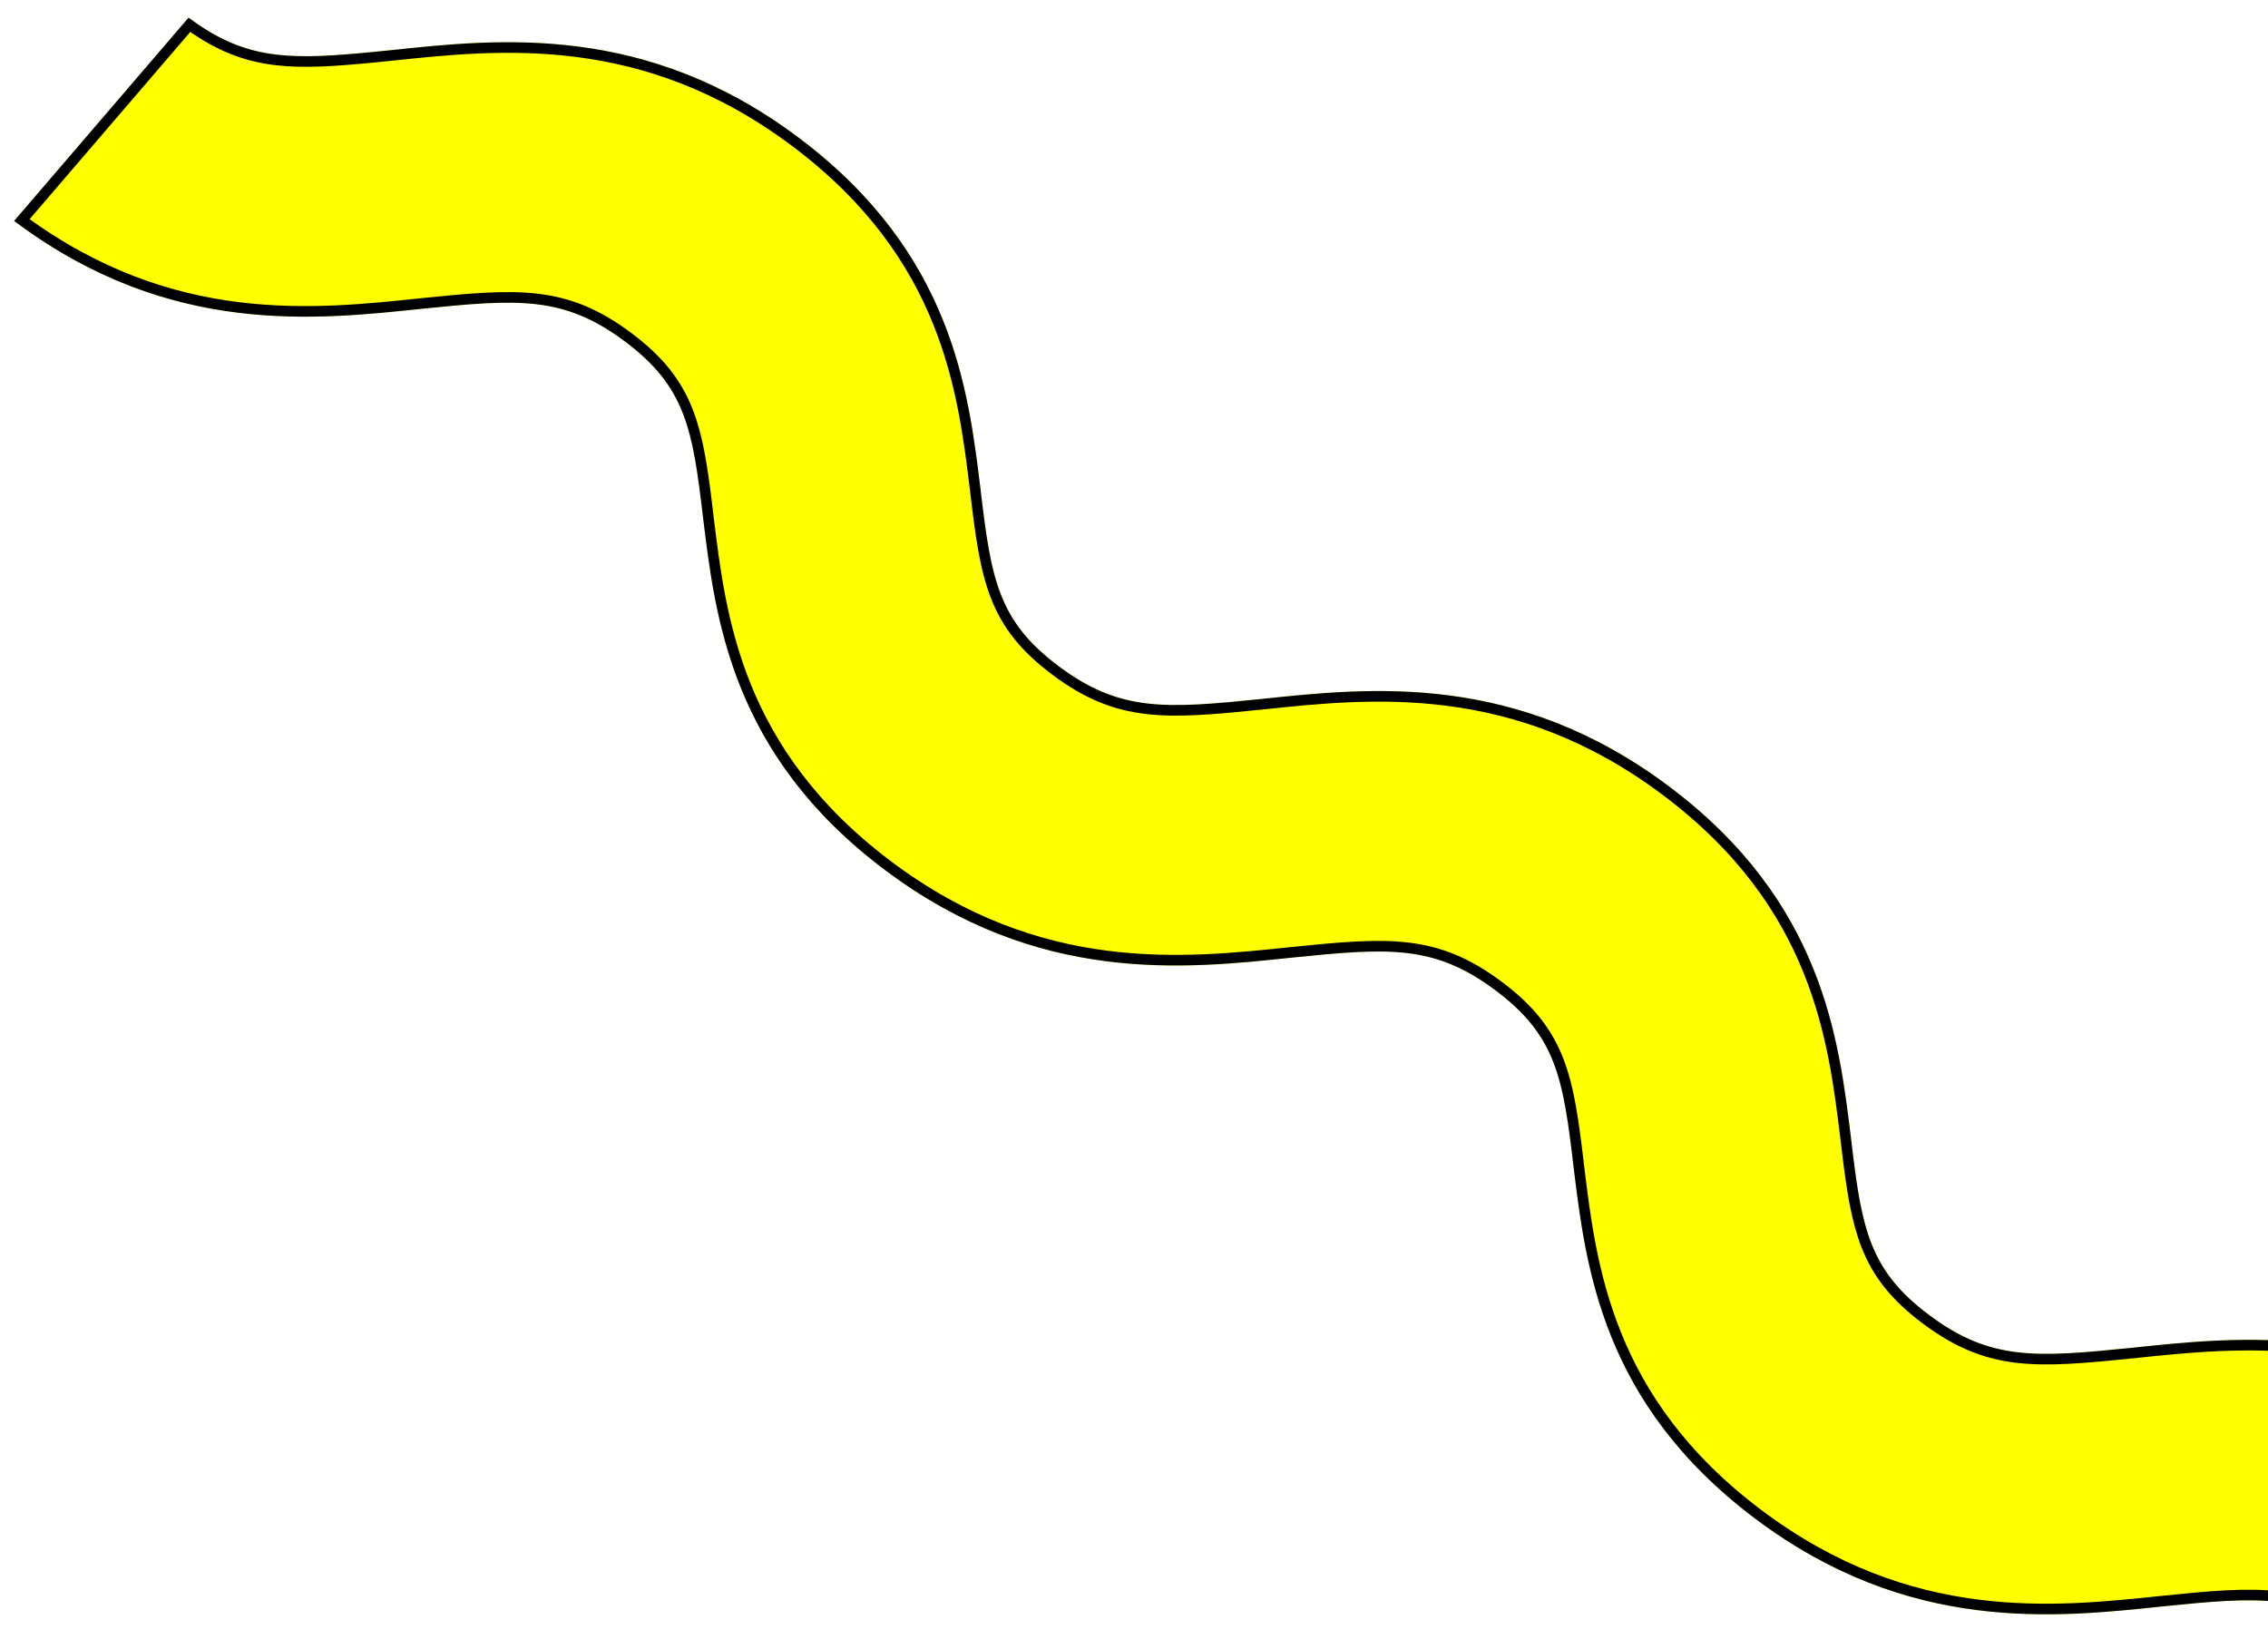 <svg width="642" height="464" viewBox="0 0 642 464" fill="none" xmlns="http://www.w3.org/2000/svg">
<g filter="url(#filter0_d_474_4509)">
<path d="M715 401.452C671.547 368.765 630.069 373.369 599.454 376.592C572.296 379.354 559.458 380.275 542.175 367.384C524.893 354.494 522.918 342.524 519.955 317.203C516.499 289.119 512.054 250.447 468.601 217.76C425.148 185.073 383.671 189.677 353.056 192.9C325.898 195.662 313.059 196.583 295.777 183.692C278.494 170.801 276.519 158.832 273.556 133.511C270.1 105.427 265.656 66.755 222.203 34.068C178.75 1.381 137.272 5.985 106.657 9.208C79.499 11.97 66.661 12.891 49.379 0L0 57.548C43.453 90.235 84.931 85.631 115.545 82.408C142.704 79.646 155.542 78.725 172.825 91.616C190.107 104.507 192.082 116.477 195.045 141.797C198.501 169.881 202.945 208.553 246.398 241.24C289.851 273.927 331.329 269.323 361.944 266.1C389.102 263.338 401.94 262.417 419.223 275.308C436.505 288.199 438.481 300.169 441.443 325.489C444.9 353.573 449.344 392.245 492.797 424.932C536.25 457.619 577.728 453.015 608.343 449.792C635.501 447.03 648.339 446.109 665.622 459L715 401.452Z" fill="#FFFF00"/>
<path d="M712.813 401.697C670.331 370.433 629.9 374.896 599.611 378.084H599.606C586.07 379.461 575.896 380.407 566.936 379.348C557.882 378.278 550.107 375.172 541.278 368.587C532.453 362.004 527.441 355.574 524.298 347.499C521.579 340.516 520.283 332.351 519.013 321.967L518.465 317.377C515.015 289.347 510.62 251.245 467.699 218.959C424.748 186.65 383.807 191.171 353.213 194.392H353.208C339.672 195.768 329.498 196.714 320.537 195.655C311.483 194.585 303.708 191.479 294.88 184.895C286.054 178.312 281.042 171.882 277.898 163.807C274.792 155.828 273.543 146.307 272.067 133.694C268.617 105.664 264.227 67.556 221.302 35.267C178.351 2.957 137.408 7.479 106.814 10.699L106.81 10.7L101.887 11.193C90.749 12.282 81.979 12.889 74.139 11.963C65.473 10.939 57.98 8.05 49.612 2.03L2.186 57.304C44.668 88.568 85.1 84.105 115.389 80.917L115.394 80.916C128.93 79.539 139.104 78.593 148.064 79.652C157.118 80.722 164.893 83.828 173.722 90.413C182.547 96.996 187.559 103.426 190.702 111.501C193.809 119.482 195.058 129.007 196.534 141.624C199.984 169.653 204.38 207.755 247.3 240.041C290.251 272.35 331.193 267.829 361.787 264.608H361.792C375.328 263.232 385.503 262.286 394.463 263.345C403.517 264.415 411.292 267.521 420.12 274.105C428.946 280.688 433.957 287.118 437.101 295.193C440.207 303.172 441.456 312.694 442.932 325.307C446.382 353.337 450.773 391.444 493.698 423.733C536.649 456.043 577.592 451.521 608.186 448.301L608.19 448.3C621.726 446.923 631.901 445.978 640.861 447.037C649.527 448.061 657.019 450.951 665.387 456.971L712.813 401.697Z" stroke="black" stroke-width="3"/>
</g>
<defs>
<filter id="filter0_d_474_4509" x="0" y="0" width="719" height="464" filterUnits="userSpaceOnUse" color-interpolation-filters="sRGB">
<feFlood flood-opacity="0" result="BackgroundImageFix"/>
<feColorMatrix in="SourceAlpha" type="matrix" values="0 0 0 0 0 0 0 0 0 0 0 0 0 0 0 0 0 0 127 0" result="hardAlpha"/>
<feOffset dx="4" dy="5"/>
<feComposite in2="hardAlpha" operator="out"/>
<feColorMatrix type="matrix" values="0 0 0 0 0 0 0 0 0 0 0 0 0 0 0 0 0 0 1 0"/>
<feBlend mode="normal" in2="BackgroundImageFix" result="effect1_dropShadow_474_4509"/>
<feBlend mode="normal" in="SourceGraphic" in2="effect1_dropShadow_474_4509" result="shape"/>
</filter>
</defs>
</svg>
